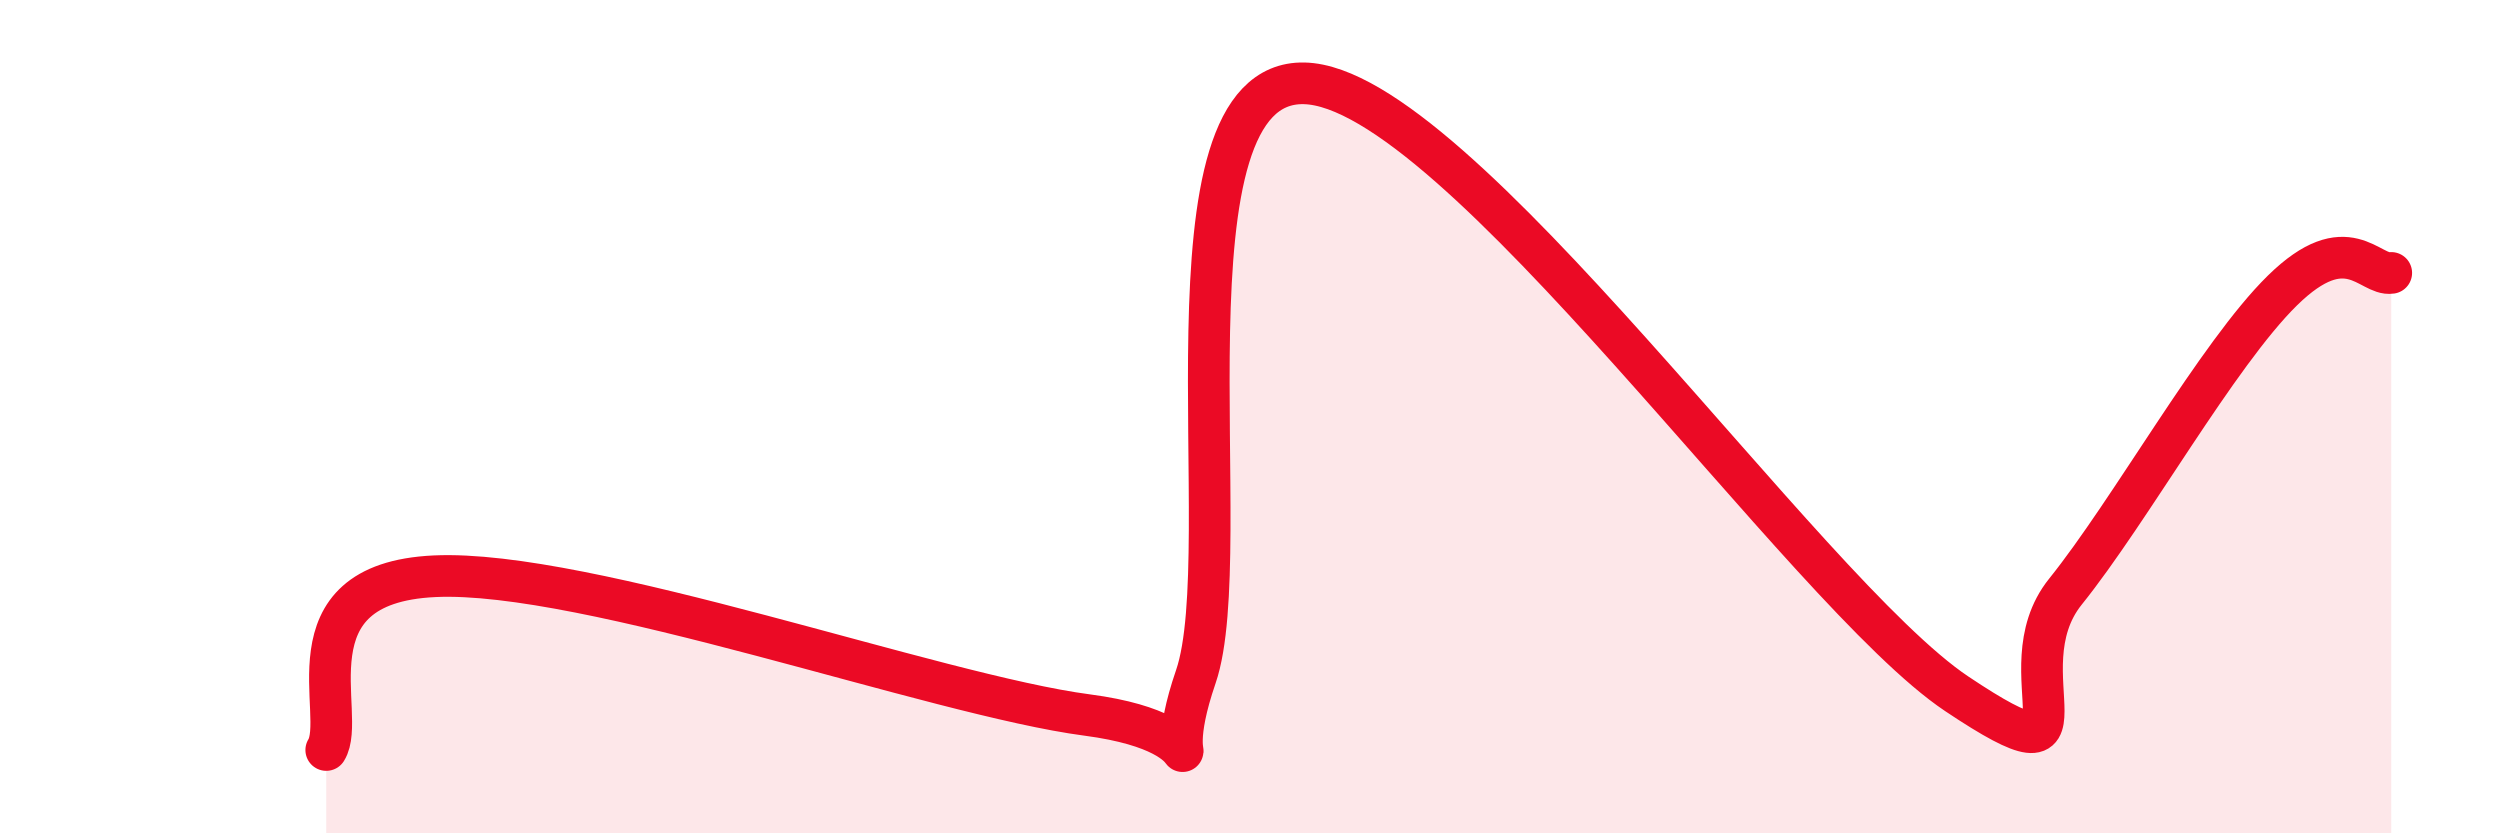 
    <svg width="60" height="20" viewBox="0 0 60 20" xmlns="http://www.w3.org/2000/svg">
      <path
        d="M 7.83,18 C 8.35,17.17 6.78,14 10.43,13.83 C 14.08,13.66 22.44,16.68 26.09,17.16 C 29.74,17.64 27.66,19.27 28.7,16.24 C 29.74,13.21 27.65,1.92 31.3,2 C 34.95,2.08 43.31,14.21 46.96,16.65 C 50.61,19.09 48.01,16.14 49.57,14.2 C 51.13,12.26 53.22,8.5 54.78,6.97 C 56.34,5.44 56.87,6.63 57.39,6.55L57.39 20L7.83 20Z"
        fill="#EB0A25"
        opacity="0.1"
        stroke-linecap="round"
        stroke-linejoin="round"
      />
      <path
        d="M 7.83,18 C 8.35,17.17 6.78,14 10.43,13.83 C 14.08,13.66 22.44,16.68 26.09,17.16 C 29.74,17.64 27.66,19.27 28.7,16.24 C 29.74,13.21 27.65,1.92 31.3,2 C 34.95,2.08 43.31,14.21 46.96,16.65 C 50.61,19.09 48.01,16.14 49.57,14.2 C 51.13,12.26 53.22,8.5 54.78,6.97 C 56.34,5.44 56.87,6.63 57.39,6.55"
        stroke="#EB0A25"
        stroke-width="1"
        fill="none"
        stroke-linecap="round"
        stroke-linejoin="round"
      />
    </svg>
  